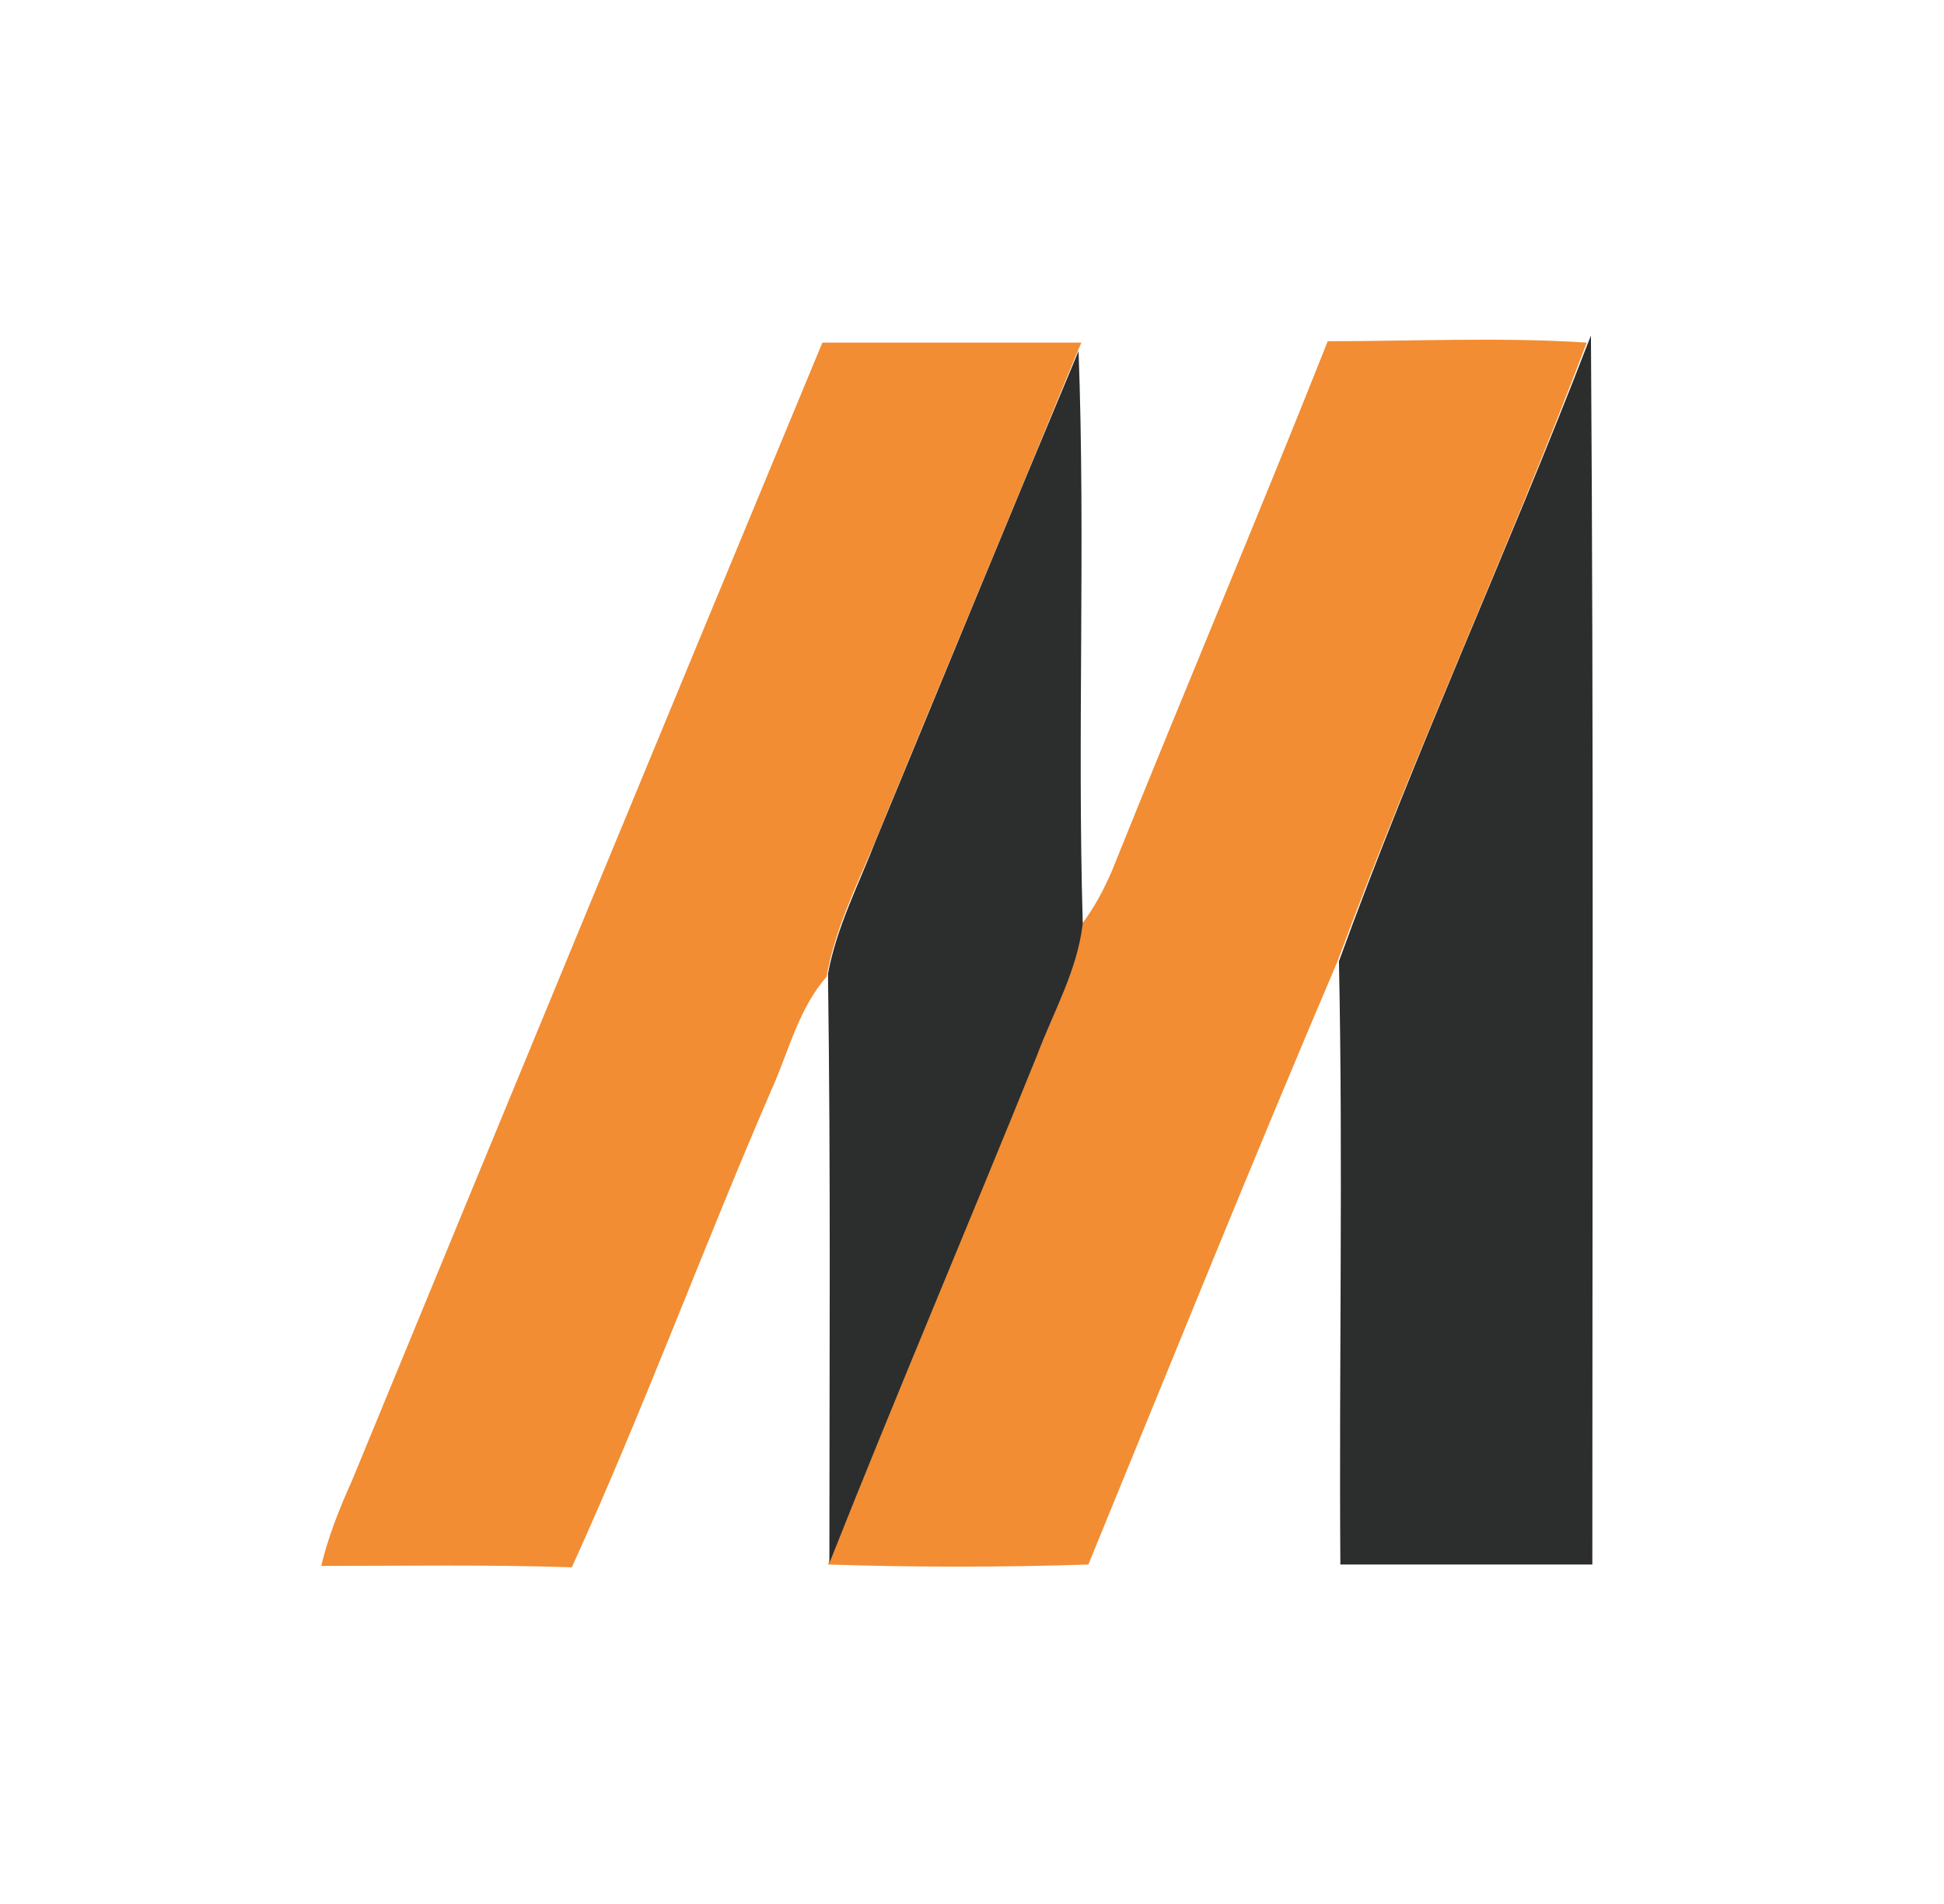 <svg width="49" height="48" viewBox="0 0 49 48" fill="none" xmlns="http://www.w3.org/2000/svg">
<g filter="url(#filter0_d_291_107)">
<rect x="2" width="44.278" height="44.278" rx="4.612" fill="white"/>
<path d="M20.729 6.792C22.917 6.792 25.105 6.792 27.257 6.792L27.151 7.039C25.458 11.168 23.729 15.296 22.035 19.424C21.576 20.518 21.047 21.577 20.835 22.777C20.13 23.588 19.883 24.647 19.459 25.599C17.73 29.587 16.213 33.715 14.413 37.667C12.296 37.597 10.214 37.632 8.097 37.632C8.273 36.891 8.556 36.185 8.873 35.48C12.825 25.882 16.777 16.319 20.729 6.792Z" fill="#F28D33"/>
<path d="M33.467 6.757C35.655 6.757 37.843 6.651 39.995 6.792C38.019 12.015 35.655 17.131 33.714 22.389C31.562 27.435 29.515 32.516 27.433 37.597C25.246 37.668 23.058 37.668 20.87 37.597C22.599 33.327 24.363 29.058 26.093 24.823C26.516 23.73 27.116 22.671 27.257 21.471C27.575 21.048 27.822 20.589 28.033 20.095C29.833 15.614 31.703 11.203 33.467 6.757Z" fill="#F28D33"/>
<path d="M40.03 6.792L40.101 6.616C40.172 16.954 40.136 27.258 40.136 37.597C38.019 37.597 35.902 37.597 33.785 37.597C33.749 32.516 33.855 27.434 33.749 22.389C35.655 17.131 38.019 12.014 40.03 6.792Z" fill="#2C2D2D"/>
<path d="M27.186 7.004C27.363 11.802 27.151 16.637 27.292 21.436C27.151 22.635 26.551 23.659 26.128 24.788C24.399 29.057 22.599 33.292 20.905 37.561C20.905 32.621 20.941 27.681 20.87 22.706C21.082 21.541 21.646 20.448 22.07 19.354C23.764 15.261 25.457 11.132 27.186 7.004Z" fill="#2C2D2D"/>
</g>
<defs>
<filter id="filter0_d_291_107" x="0.155" y="0" width="47.967" height="47.967" filterUnits="userSpaceOnUse" color-interpolation-filters="sRGB">
<feFlood flood-opacity="0" result="BackgroundImageFix"/>
<feColorMatrix in="SourceAlpha" type="matrix" values="0 0 0 0 0 0 0 0 0 0 0 0 0 0 0 0 0 0 127 0" result="hardAlpha"/>
<feOffset dy="1.845"/>
<feGaussianBlur stdDeviation="0.922"/>
<feComposite in2="hardAlpha" operator="out"/>
<feColorMatrix type="matrix" values="0 0 0 0 0 0 0 0 0 0 0 0 0 0 0 0 0 0 0.25 0"/>
<feBlend mode="normal" in2="BackgroundImageFix" result="effect1_dropShadow_291_107"/>
<feBlend mode="normal" in="SourceGraphic" in2="effect1_dropShadow_291_107" result="shape"/>
</filter>
</defs>
</svg>
